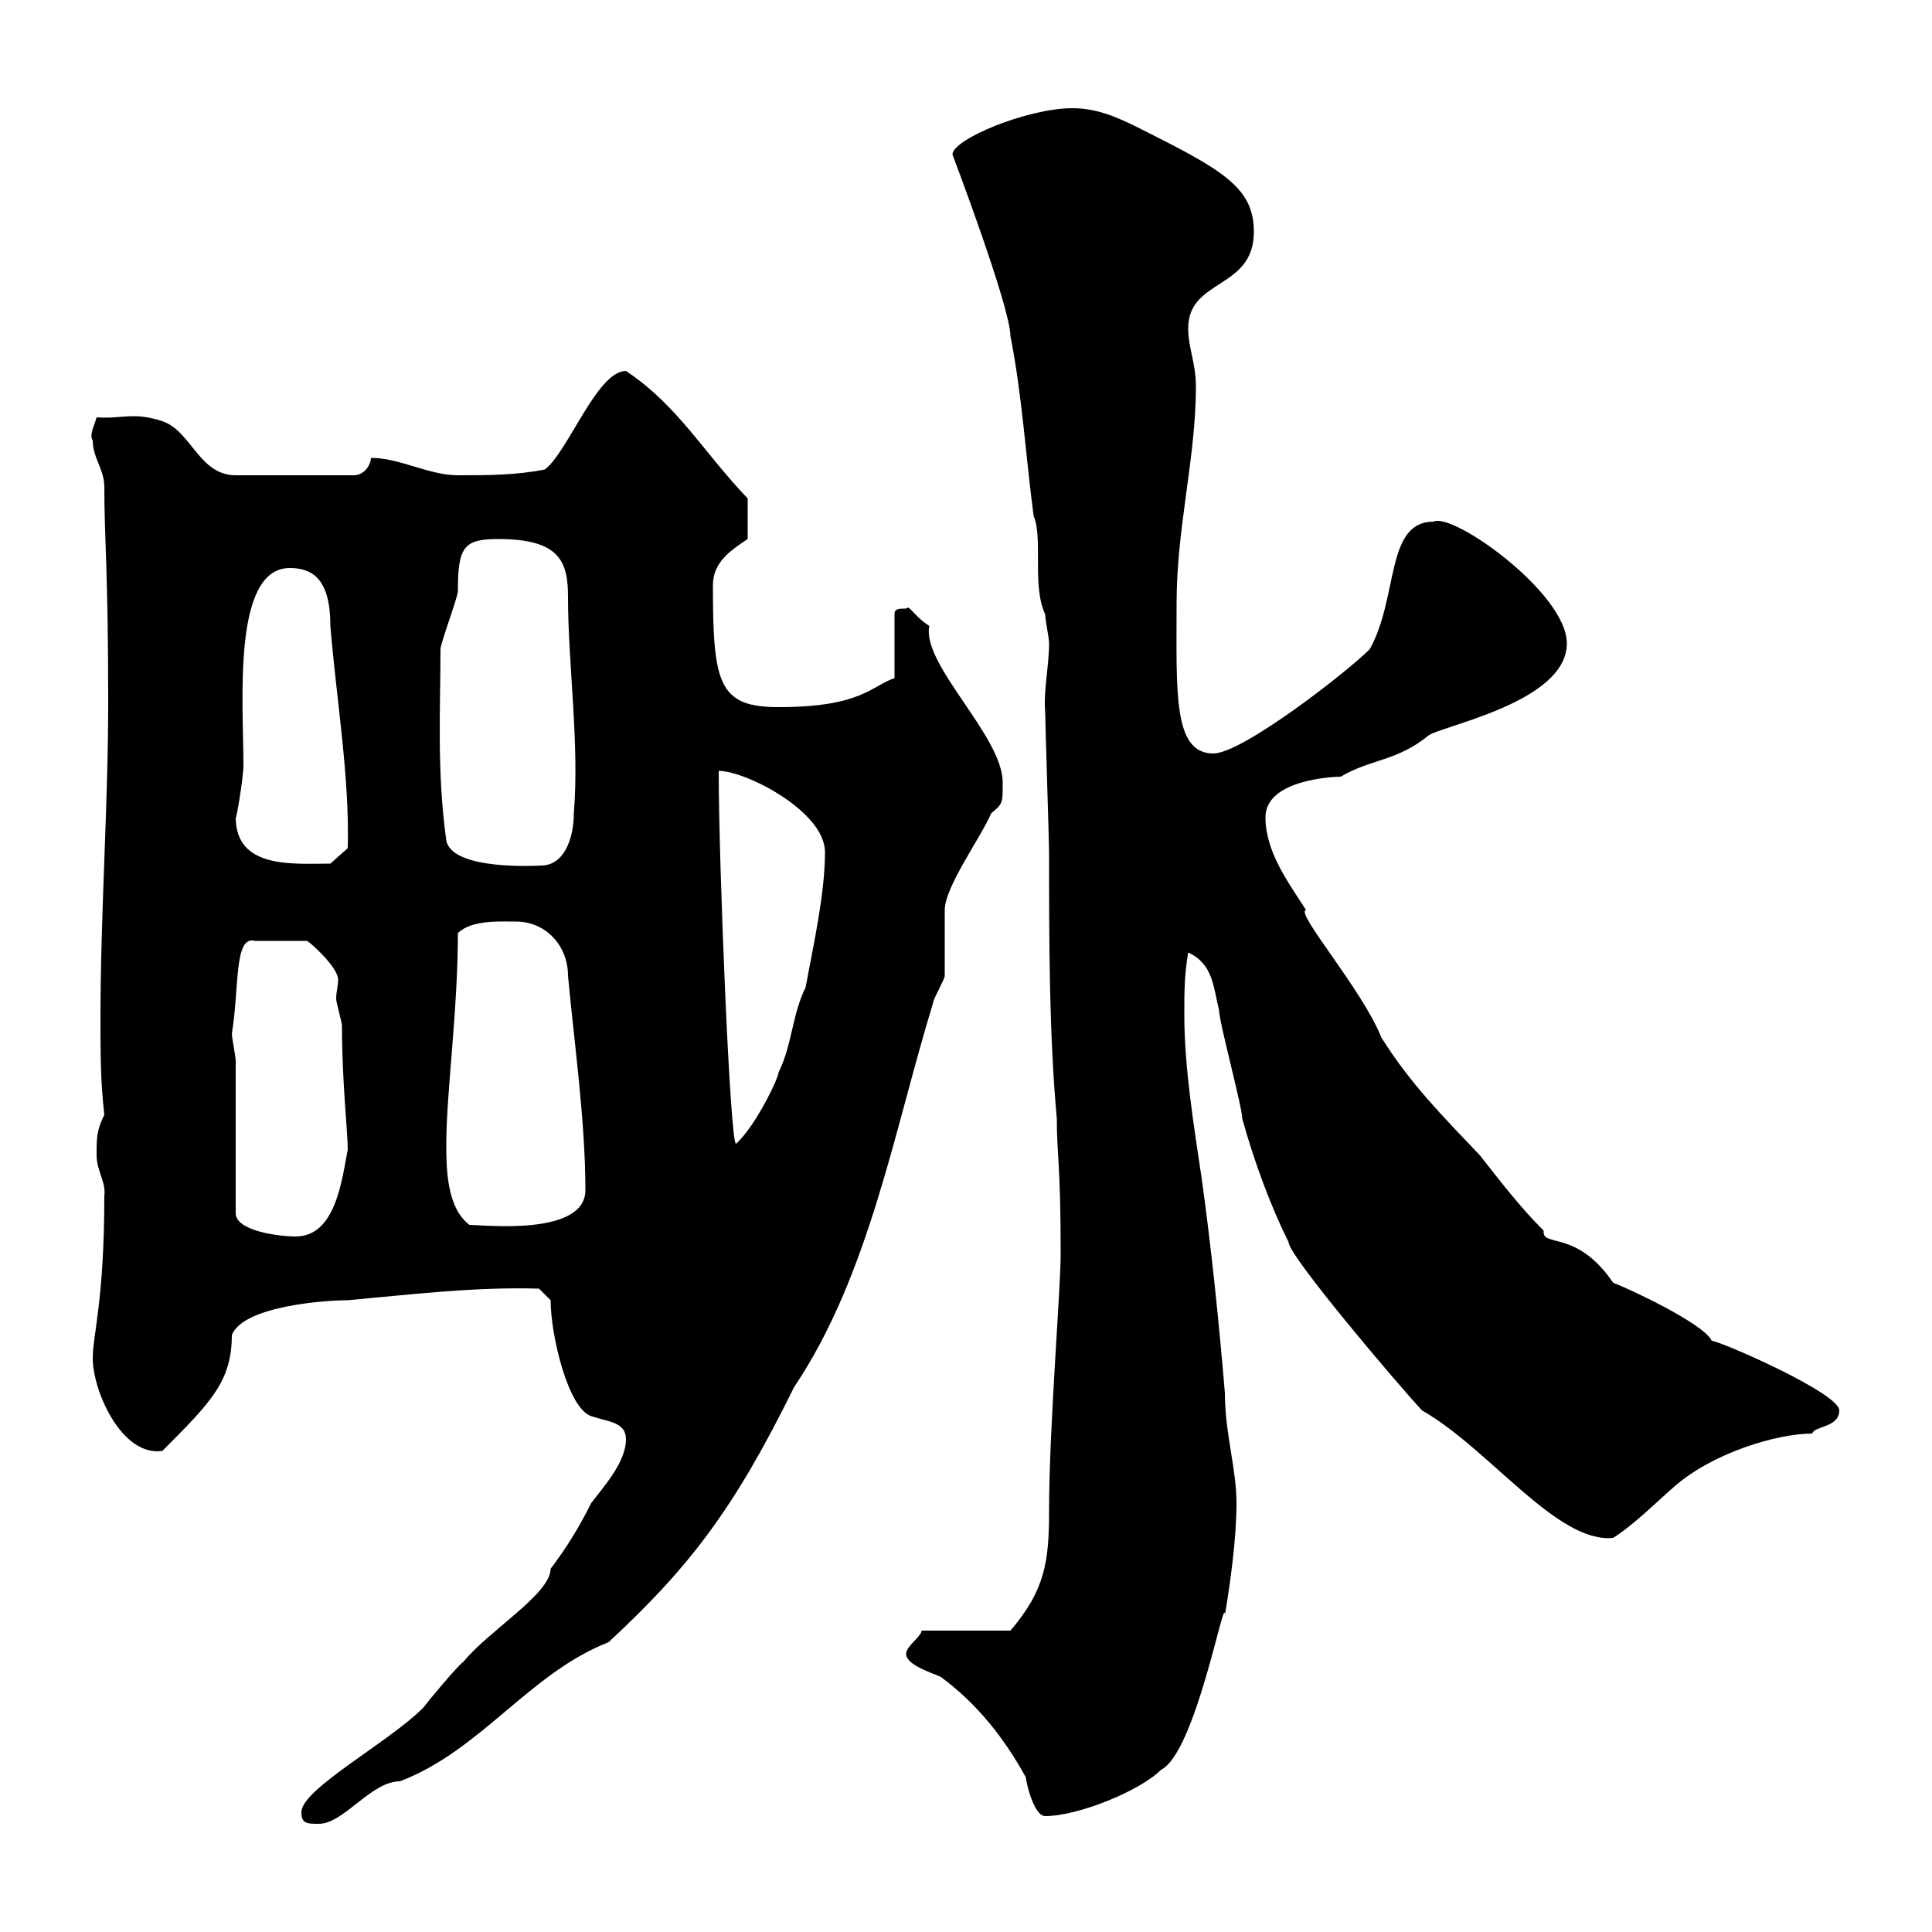 <svg xmlns="http://www.w3.org/2000/svg" xmlns:xlink="http://www.w3.org/1999/xlink" width="300" height="300"><path d="M46.80 281.40C46.80 283.20 47.70 283.20 49.50 283.20C53.40 283.20 57.60 276.60 62.10 276.60C74.70 271.80 82.20 259.80 94.50 255C107.10 243.30 114 234.30 123.30 215.40C135 198 138.90 175.20 144.90 155.70C144.90 155.10 146.70 152.10 146.70 151.50C146.70 150.30 146.70 142.50 146.70 141.30C146.70 137.70 152.40 129.90 153.90 126.30C155.70 124.80 155.70 124.80 155.70 121.50C155.70 114.30 143.10 103.20 144.30 97.20C141.60 95.40 141.30 93.90 140.70 94.50C139.50 94.50 138.90 94.50 138.90 95.40L138.90 105.30C135.30 106.50 133.80 109.80 120.90 109.80C111.60 109.80 110.70 106.20 110.70 90.90C110.70 87.30 113.40 85.50 116.10 83.70L116.10 77.40C109.20 70.20 105.30 63 97.20 57.60C92.70 57.60 88.20 70.20 84.60 72.90C80.10 73.80 75.60 73.80 71.10 73.80C66.60 73.80 62.10 71.10 57.60 71.10C57.60 72 56.70 73.80 54.90 73.80L36.60 73.80C30.90 73.80 29.70 66.90 25.20 65.40C20.70 63.90 18.90 65.10 15 64.80C14.70 66 13.80 67.50 14.40 68.40C14.40 71.10 16.20 72.90 16.20 75.60C16.20 83.70 16.80 88.80 16.80 108.90C16.80 125.40 15.60 141.60 15.60 158.40C15.60 163.20 15.60 168 16.20 173.10C15 175.50 15 176.70 15 179.40C15 181.80 16.50 183.60 16.20 185.70C16.20 201.90 14.40 207.30 14.40 210.90C14.40 216 18.90 226.20 25.20 225.30C32.70 217.80 36 214.50 36 207.30C37.80 202.80 50.40 201.90 54 201.90C63.90 201 73.80 199.80 83.70 200.10L85.50 201.90C85.50 207.30 88.20 218.70 91.80 219.90C94.50 220.80 97.20 220.80 97.20 223.50C97.20 227.10 93.60 231 91.80 233.40C90 237 88.20 240 85.50 243.60C85.50 247.50 75.90 253.20 72 258C71.10 258.60 66.60 264 65.70 265.20C60.30 270.60 46.80 277.80 46.80 281.40ZM140.70 256.80C140.70 258.60 144.90 259.80 146.10 260.40C151.80 264.60 156 270 159.30 276C159.30 276.60 160.50 282 162.30 282C167.40 282 177 278.10 180.30 274.80C185.70 272.10 190.20 246.90 190.20 250.80C191.10 245.40 192 238.80 192 233.40C192 228 190.20 222.60 190.20 216.30C189.30 205.50 188.10 193.80 186.60 183C185.40 174.90 183.90 165.90 183.90 157.50C183.90 153.90 183.90 151.50 184.50 147.90C188.40 149.70 188.40 153.30 189.30 156.90C189.30 158.70 192.90 171.90 192.90 173.70C194.70 180.30 197.40 187.50 200.10 192.90C200.10 195 216.90 214.80 220.80 219C231.30 225 241.80 239.70 250.50 238.80C253.80 236.70 257.70 232.80 259.80 231C265.80 225.60 276 222.60 281.40 222.60C281.70 221.40 285.60 221.70 285.60 219C285.60 216.30 267 208.20 265.80 208.20C264.60 205.50 252.30 199.80 250.50 199.20C244.80 190.80 239.40 193.80 239.70 191.10C236.10 187.50 233.10 183.60 229.80 179.40C224.10 173.40 219 168.30 214.50 161.10C211.50 153.60 201 141.60 202.80 141.30C200.10 137.10 196.50 132.30 196.50 126.90C196.50 120.90 207.60 120.60 208.20 120.60C212.70 117.90 216.90 118.20 221.70 114.30C223.20 112.80 243.30 109.20 243.30 99.90C243.30 92.10 225.60 79.50 222.60 81C215.10 81 217.20 92.70 212.70 100.80C209.10 104.40 192.90 117 188.40 117C182.10 117 182.70 107.40 182.70 93.60C182.70 81.90 185.70 71.10 185.70 60C185.70 56.40 184.50 54 184.50 51C184.50 43.20 194.70 45 194.70 36C194.70 29.10 189.90 26.40 176.70 19.80C173.10 18 170.10 16.80 166.50 16.80C159.60 16.80 147.90 21.60 147.90 24C147.90 24 156.90 47.70 156.90 52.20C158.70 61.20 159.30 71.10 160.50 80.10C162 83.70 160.20 90.90 162.30 95.40C162.30 96.30 162.90 99 162.90 99.90C162.90 103.50 162 107.10 162.30 110.70C162.30 112.50 162.90 130.50 162.90 132.30C162.90 146.10 162.90 160.50 164.10 173.70C164.10 179.40 164.70 180.60 164.70 194.70C164.70 200.40 162.90 221.70 162.90 234.60C162.90 242.40 162.30 246.90 156.90 253.20L143.10 253.20C143.10 254.10 140.70 255.60 140.70 256.80ZM36.60 164.70C36.60 164.10 36 161.10 36 160.50C37.20 153.30 36.30 145.20 39.60 146.10L47.70 146.10C48.60 146.70 52.50 150.30 52.50 152.10C52.50 153.30 52.20 153.90 52.20 155.10C52.20 155.70 53.10 158.70 53.10 159.30C53.10 168 54 175.80 54 178.50C53.10 183 52.20 192 45.90 192C43.20 192 36.60 191.10 36.60 188.40ZM69.30 177.60C69.30 169.80 71.10 156.90 71.10 144.90C73.20 142.80 77.70 143.10 80.10 143.10C84.90 143.10 88.20 147 88.20 151.50C89.10 161.40 90.90 174 90.90 184.80C90.90 192 75 190.20 72.90 190.20C69.30 187.50 69.30 181.20 69.30 177.60ZM111.60 119.70C115.80 119.70 128.10 126 128.10 132.30C128.10 138.90 126.30 146.70 125.10 153.30C123 157.50 123 162.30 120.90 166.50C120.90 167.40 117.30 174.90 114.30 177.60C113.40 178.20 111.60 134.40 111.60 119.70ZM36.60 126.90C36.60 127.80 37.80 120.90 37.80 118.80C37.80 109.20 36 88.20 45 88.20C48.60 88.20 51.30 90 51.30 97.20C52.20 108.30 54.30 120.60 54 131.70L51.30 134.10C45.60 134.10 36.60 135 36.60 126.90ZM69.30 130.50C67.80 119.70 68.40 109.80 68.40 100.80C68.40 99.90 71.10 92.70 71.10 91.80C71.10 84.90 72 83.70 77.40 83.70C87 83.70 88.20 87.30 88.20 92.70C88.20 103.20 90 115.50 89.10 126.30C89.10 130.20 87.60 134.40 84 134.40C84 134.40 70.20 135.30 69.30 130.50Z"/></svg>
